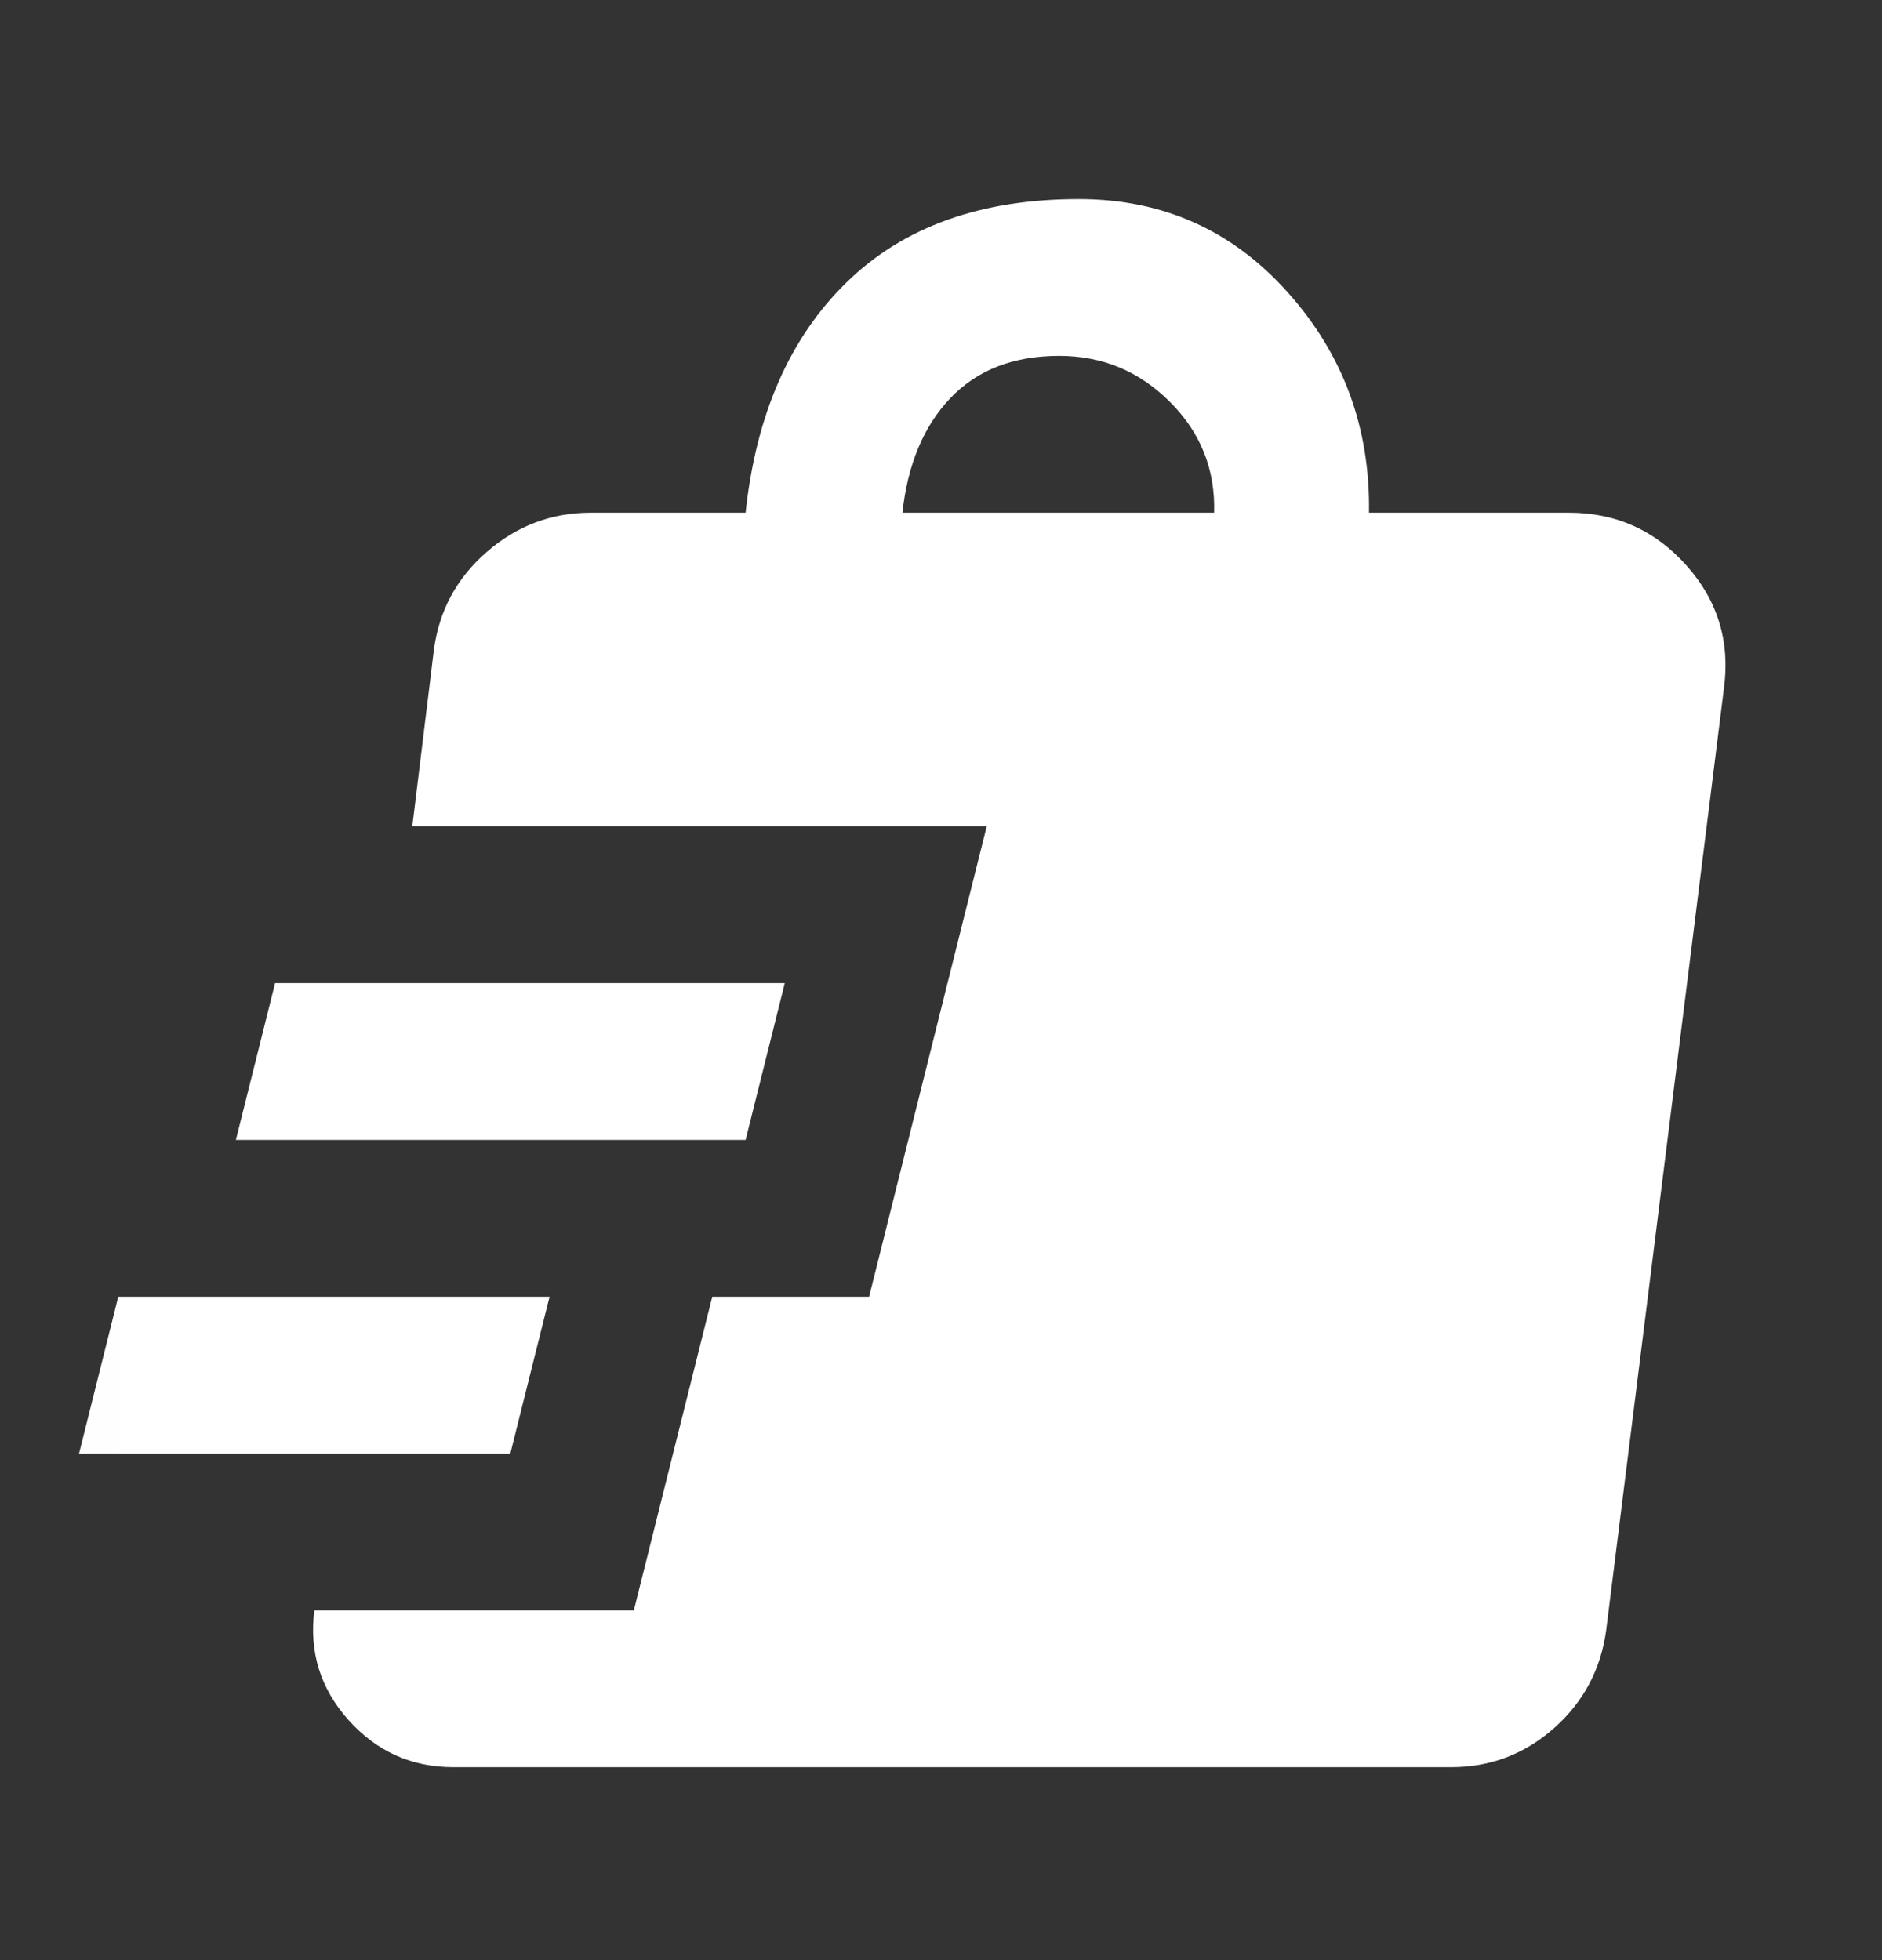 <svg width="24" height="25" viewBox="0 0 24 25" fill="none" xmlns="http://www.w3.org/2000/svg">
<rect x="0" y="0" width="24" height="25" fill="#333333" stroke="none"/>
<mask id="mask0_22353_1832" style="mask-type:alpha" maskUnits="userSpaceOnUse" x="0" y="0" width="25" height="25">
<rect x="0.008" y="0.539" width="24" height="24" fill="#D9D9D9"/>
</mask>
<g mask="url(#mask0_22353_1832)">
<path d="M5.783 22.539C5.249 22.539 4.804 22.339 4.445 21.939C4.087 21.539 3.941 21.072 4.008 20.539H8.083L9.083 16.539H11.083L12.583 10.539H5.258L5.533 8.289C5.599 7.789 5.824 7.372 6.208 7.039C6.591 6.706 7.033 6.539 7.533 6.539H9.508C9.641 5.289 10.07 4.31 10.795 3.602C11.52 2.893 12.508 2.539 13.758 2.539C14.825 2.539 15.712 2.935 16.42 3.727C17.129 4.518 17.474 5.456 17.458 6.539H20.008C20.608 6.539 21.108 6.764 21.508 7.214C21.908 7.664 22.066 8.189 21.983 8.789L20.483 20.789C20.416 21.289 20.195 21.706 19.82 22.039C19.445 22.372 19.008 22.539 18.508 22.539H5.783ZM1.008 18.539L1.508 16.539H7.008L6.508 18.539H1.008ZM3.008 14.539L3.508 12.539H10.008L9.508 14.539H3.008ZM11.508 6.539H15.483C15.499 5.989 15.312 5.518 14.92 5.127C14.529 4.735 14.058 4.539 13.508 4.539C12.925 4.539 12.462 4.718 12.12 5.077C11.779 5.435 11.575 5.922 11.508 6.539Z" fill="white"/>
</g>
</svg>
